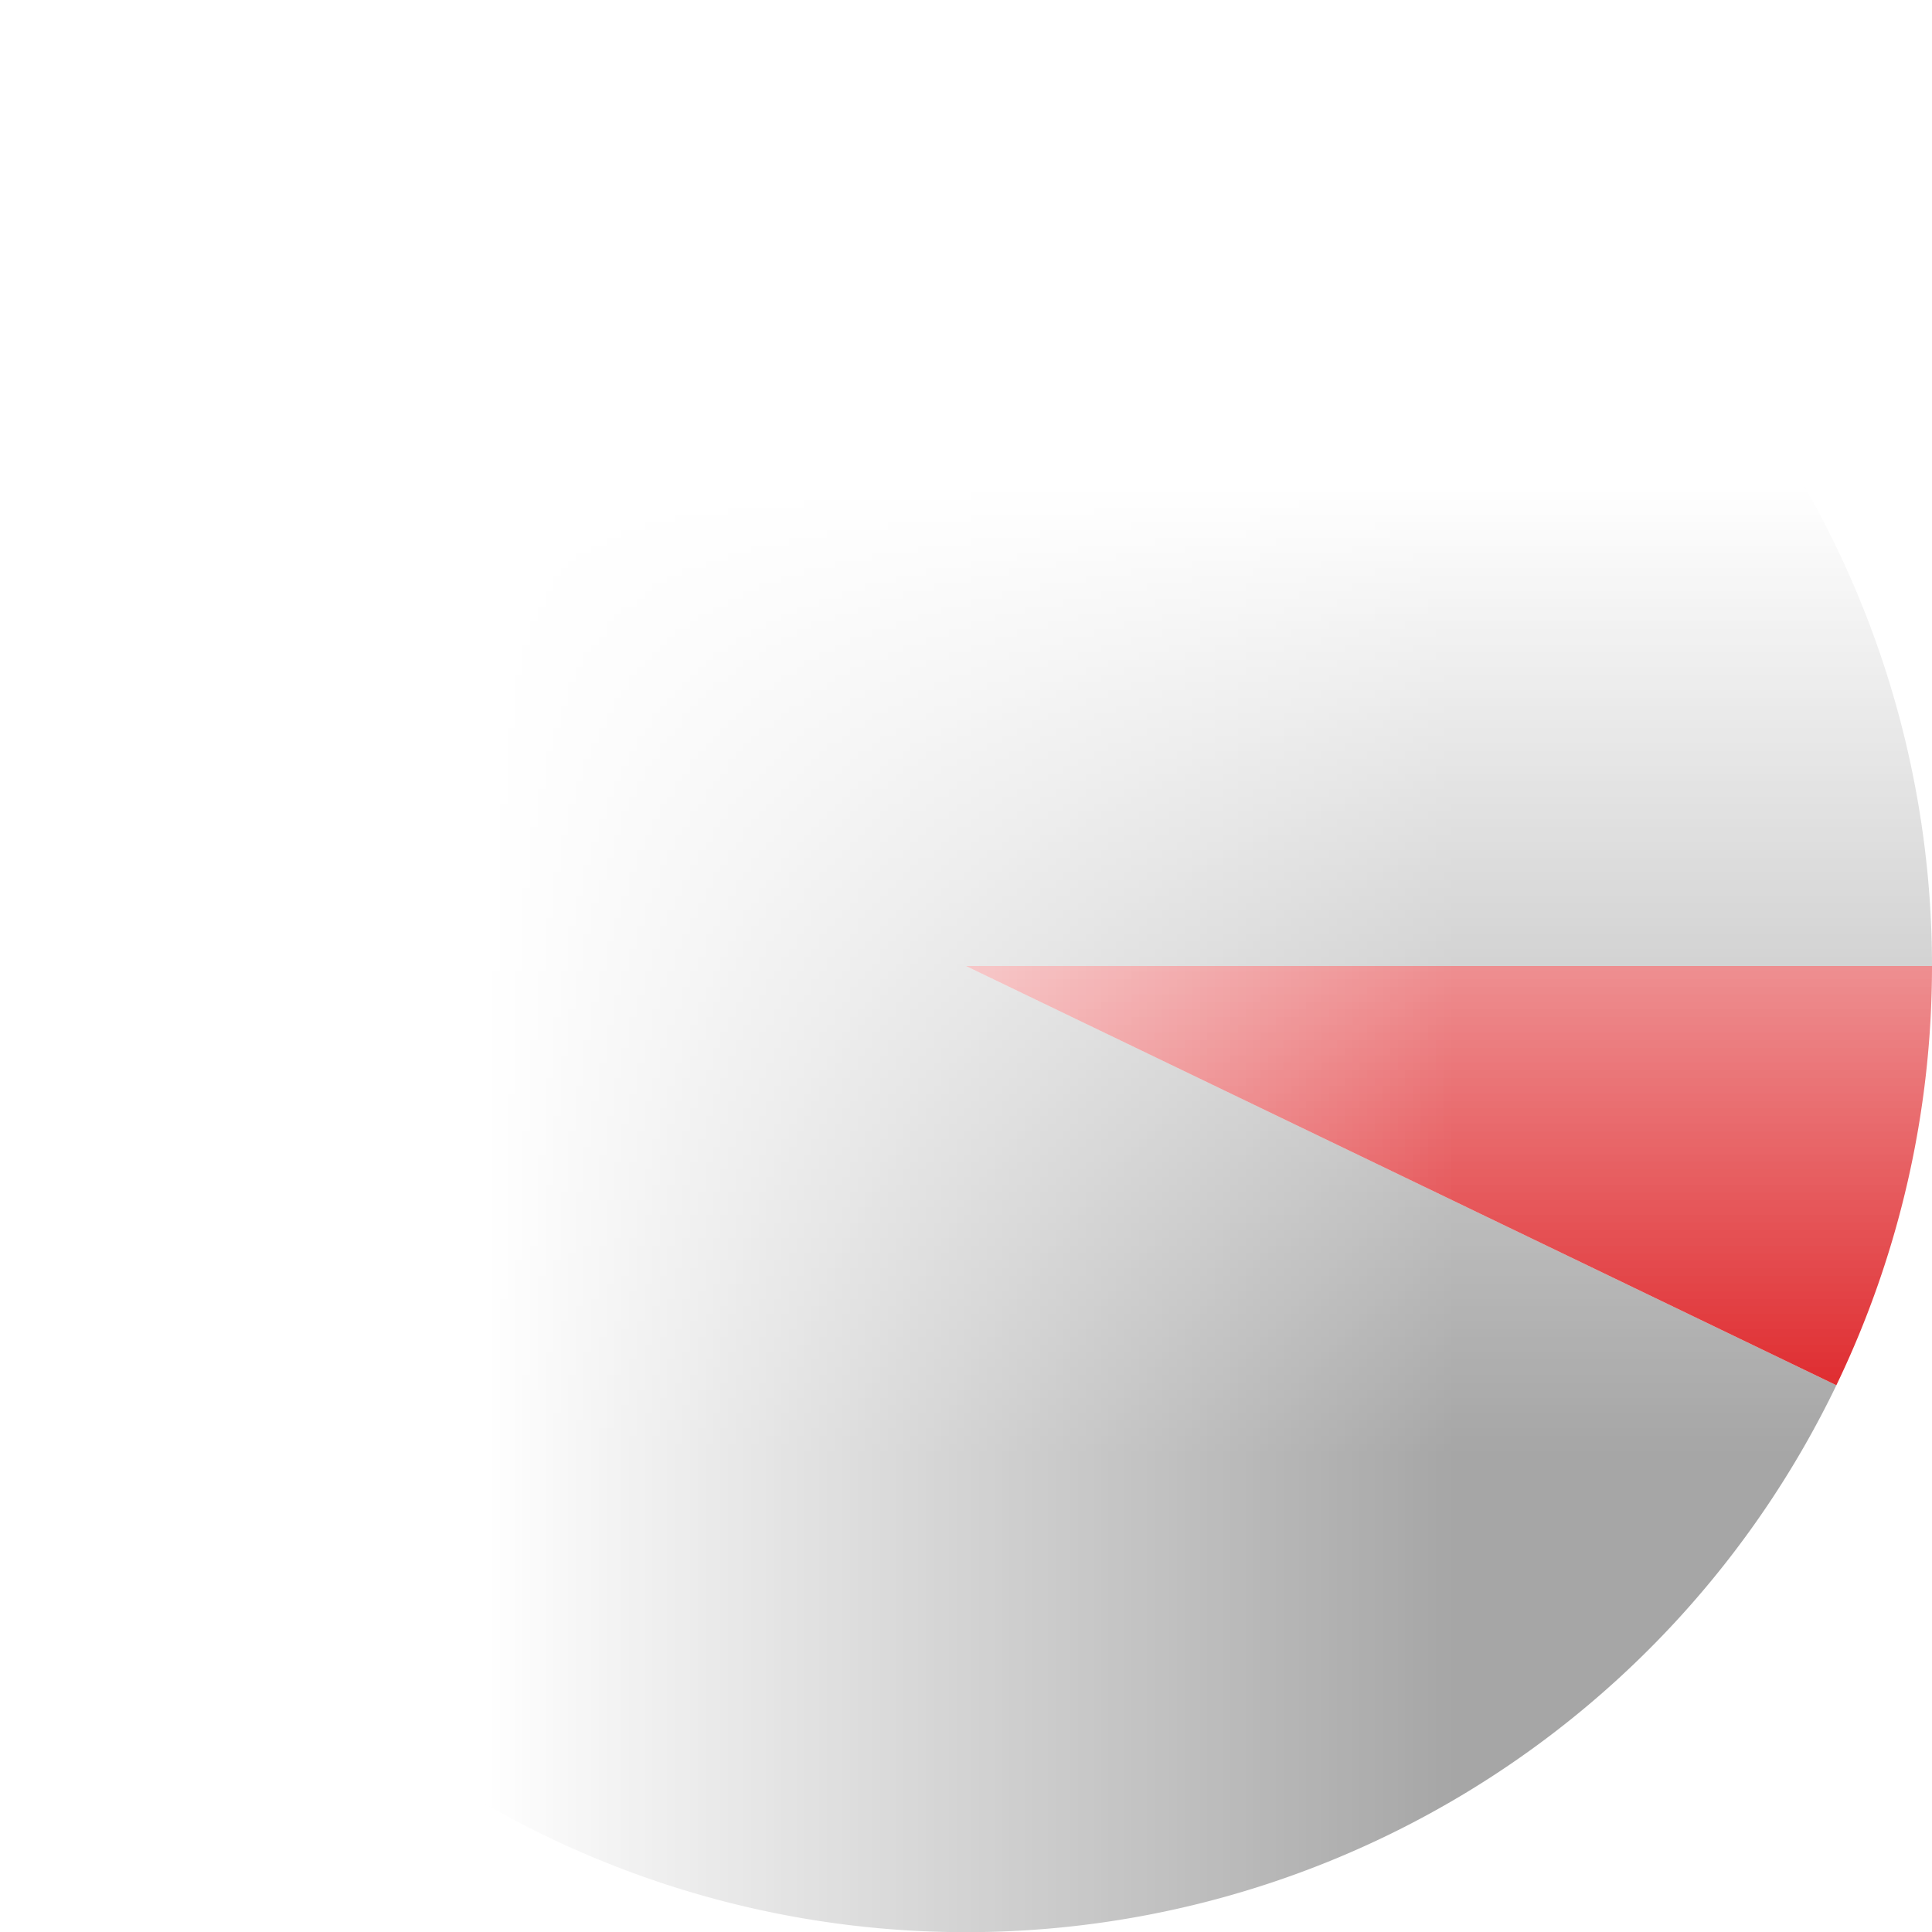 <?xml version="1.0" encoding="UTF-8" standalone="no"?>
                <!DOCTYPE svg PUBLIC "-//W3C//DTD SVG 1.1//EN" "http://www.w3.org/Graphics/SVG/1.1/DTD/svg11.dtd">
                <svg version="1.1" xmlns="http://www.w3.org/2000/svg" viewBox="-1 -1 2 2" style="transform: rotate(-90deg);"><mask id="circleMask"><rect fill="white" x="-2" y="-2" width="4" height="4"/><circle fill="black" cx="0" cy="0" r="0.8"/></mask><path d="M 0.901 0.434 A 1 1 0 1 1 1 -0 L 0 0Z" mask="url(#circleMask)" fill="#A6A6A6"/><path d="M 1 0 A 1 1 0 0 1 0.901 0.434 L 0 0Z" mask="url(#circleMask)" fill="#DD1D21"/></svg>